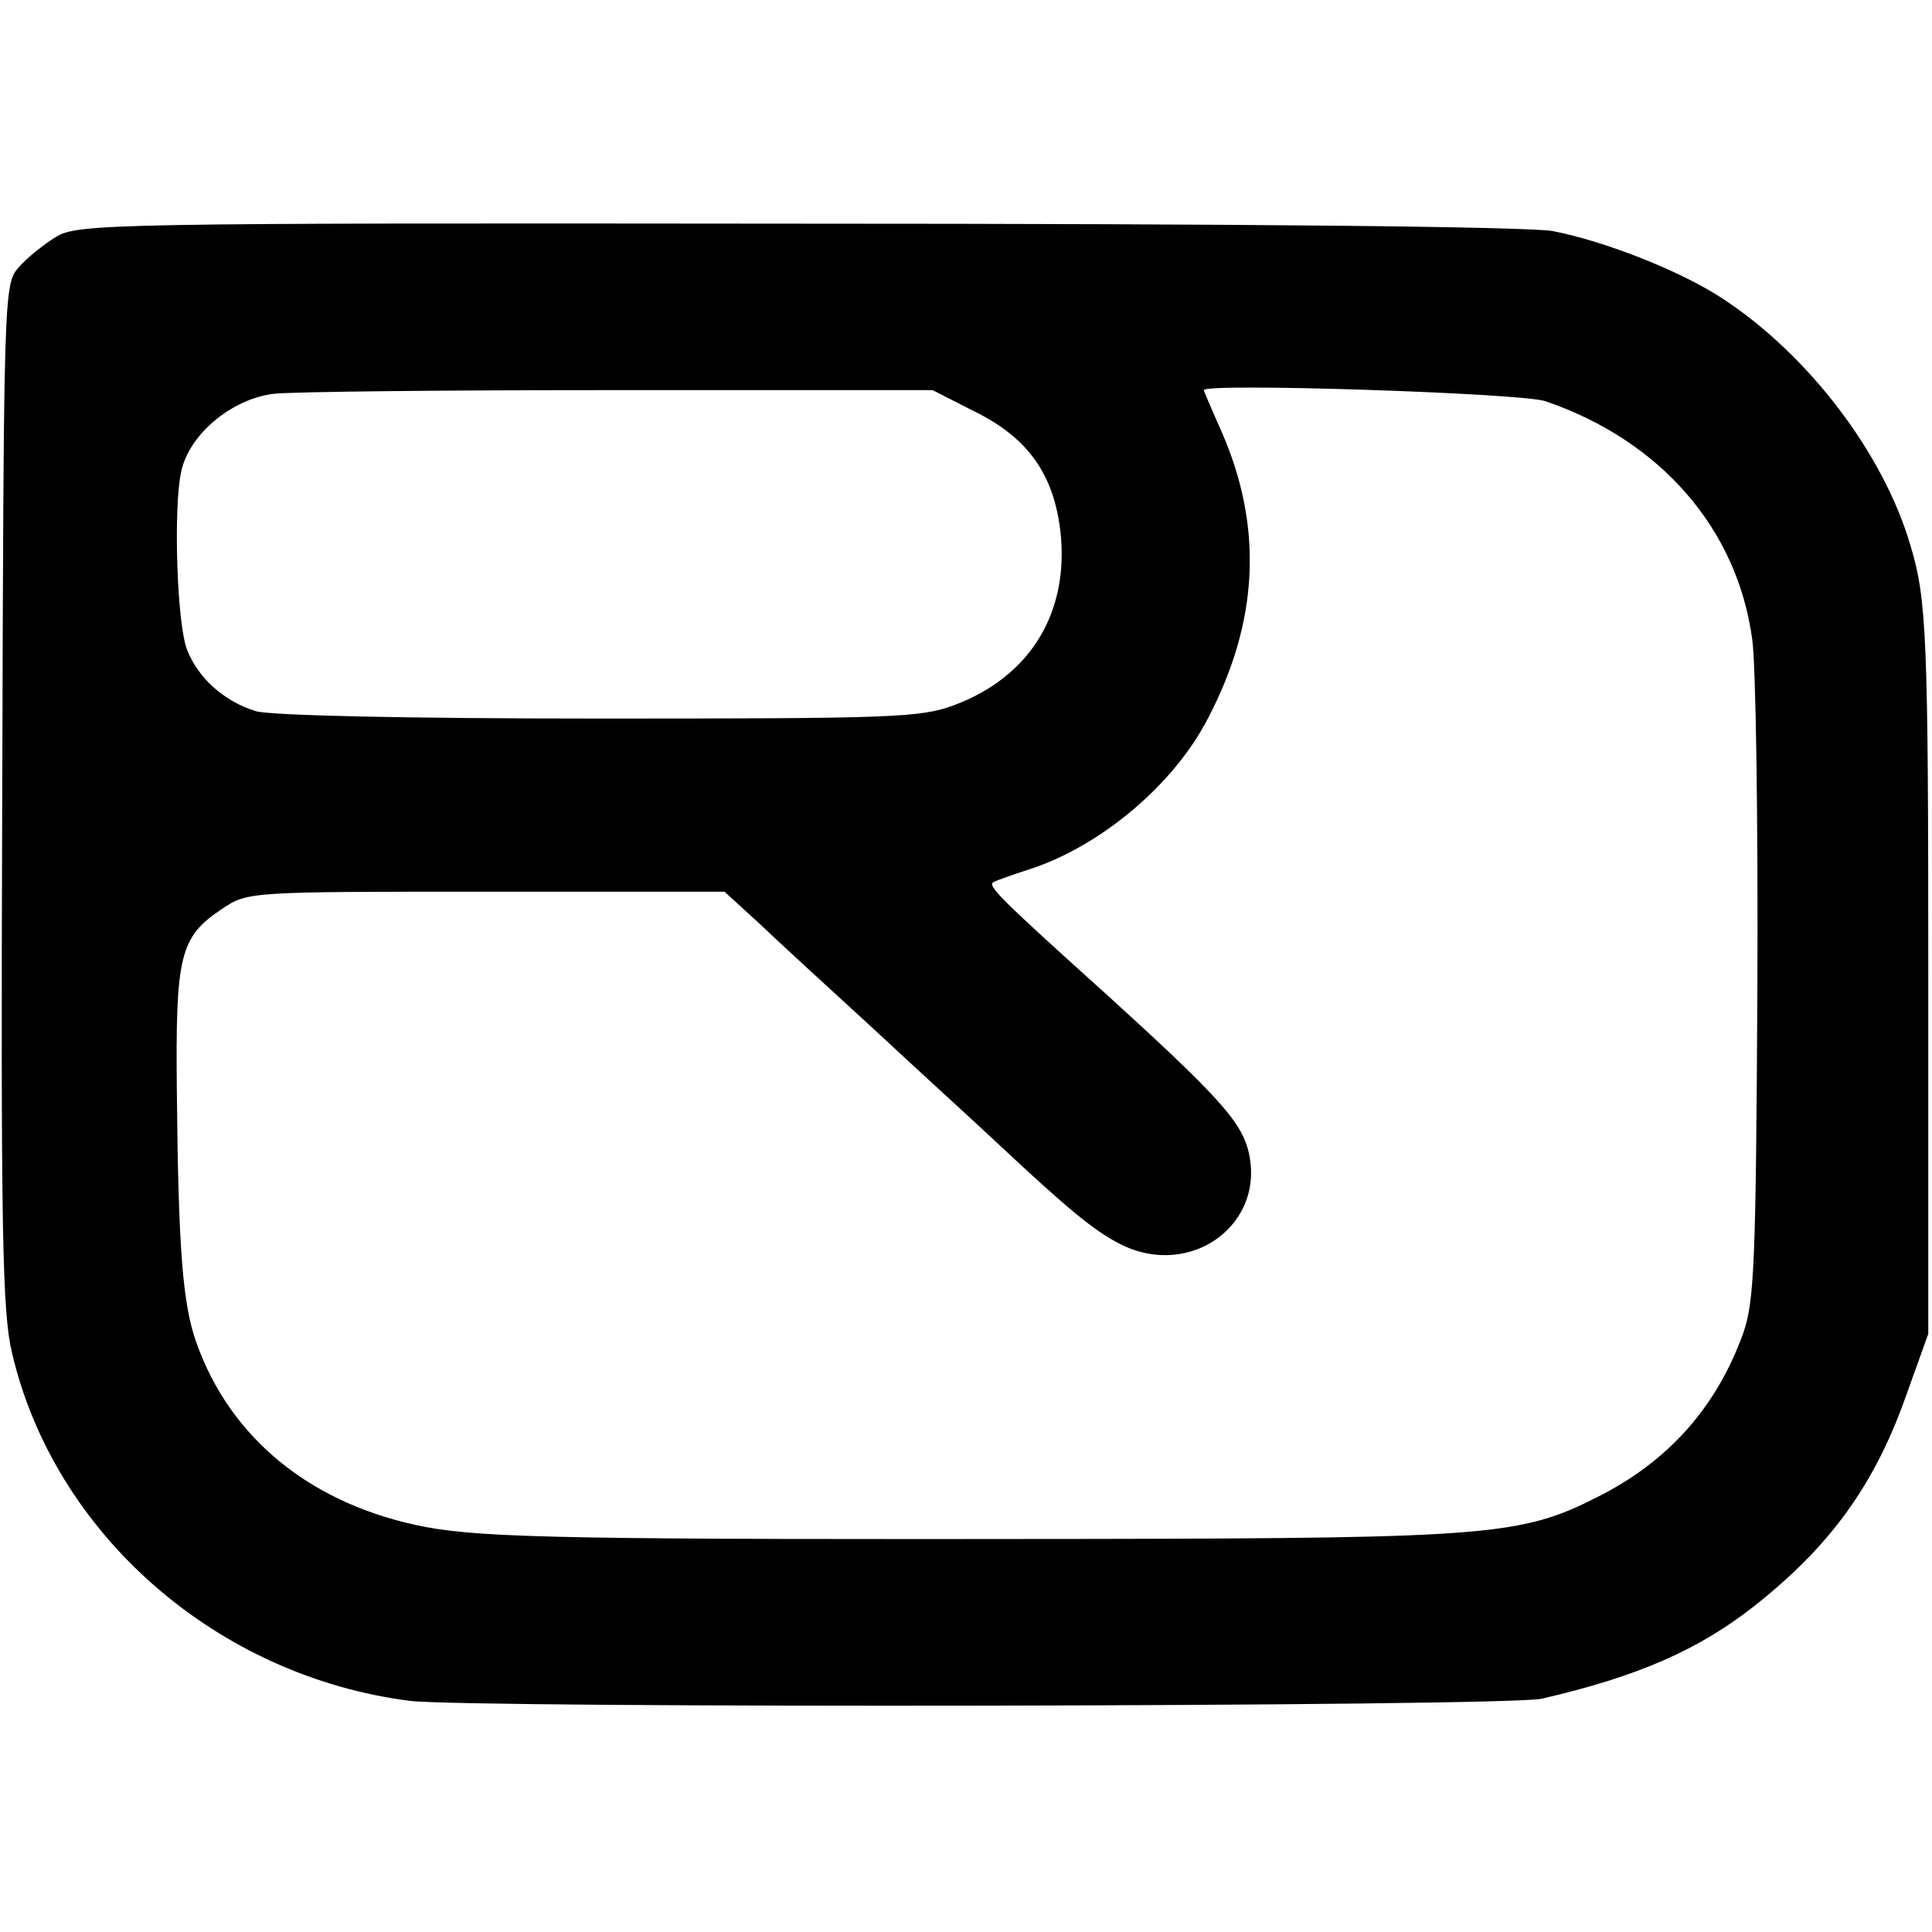 <?xml version="1.0" standalone="no"?>
<!DOCTYPE svg PUBLIC "-//W3C//DTD SVG 20010904//EN"
 "http://www.w3.org/TR/2001/REC-SVG-20010904/DTD/svg10.dtd">
<svg version="1.0" xmlns="http://www.w3.org/2000/svg"
 width="260pt" height="260pt" viewBox="0 0 260 260"
 preserveAspectRatio="xMidYMid meet">
<g transform="translate(0,260) scale(0.1,-0.1)"
fill="#000000" stroke="none">
<path d="M75 2281 c-16 -10 -39 -28 -50 -41 -20 -22 -20 -38 -22 -709 -2 -585
0 -696 13 -751 57 -245 276 -436 536 -469 84 -10 1478 -8 1523 3 130 30 211
66 285 124 104 82 164 165 207 289 l28 78 0 480 c0 457 -2 508 -24 581 -36
123 -136 255 -251 331 -57 38 -159 78 -230 92 -35 6 -406 10 -1020 10 -924 1
-966 0 -995 -18z m1235 -234 c76 -37 111 -89 118 -172 8 -105 -45 -187 -144
-224 -45 -17 -86 -18 -478 -18 -255 0 -443 4 -462 10 -42 13 -77 44 -92 82
-14 34 -19 193 -8 241 11 50 68 97 124 104 26 3 236 5 467 5 l420 0 55 -28z
m770 13 c155 -53 258 -172 278 -320 5 -33 8 -246 7 -473 -2 -365 -4 -418 -19
-461 -36 -100 -101 -173 -197 -221 -100 -51 -148 -55 -671 -56 -699 -1 -824 1
-905 16 -152 29 -263 118 -309 249 -18 51 -24 124 -26 336 -2 185 4 209 61
247 34 23 37 23 355 23 l321 0 46 -42 c25 -24 95 -88 155 -143 59 -55 136
-125 169 -156 92 -86 127 -115 162 -133 96 -49 200 28 172 129 -11 38 -45 75
-188 205 -150 135 -162 148 -154 153 4 2 26 10 48 17 96 31 195 114 241 204
68 130 74 257 18 385 -13 29 -24 55 -24 56 0 10 430 -4 460 -15z"/>
</g>
</svg>
